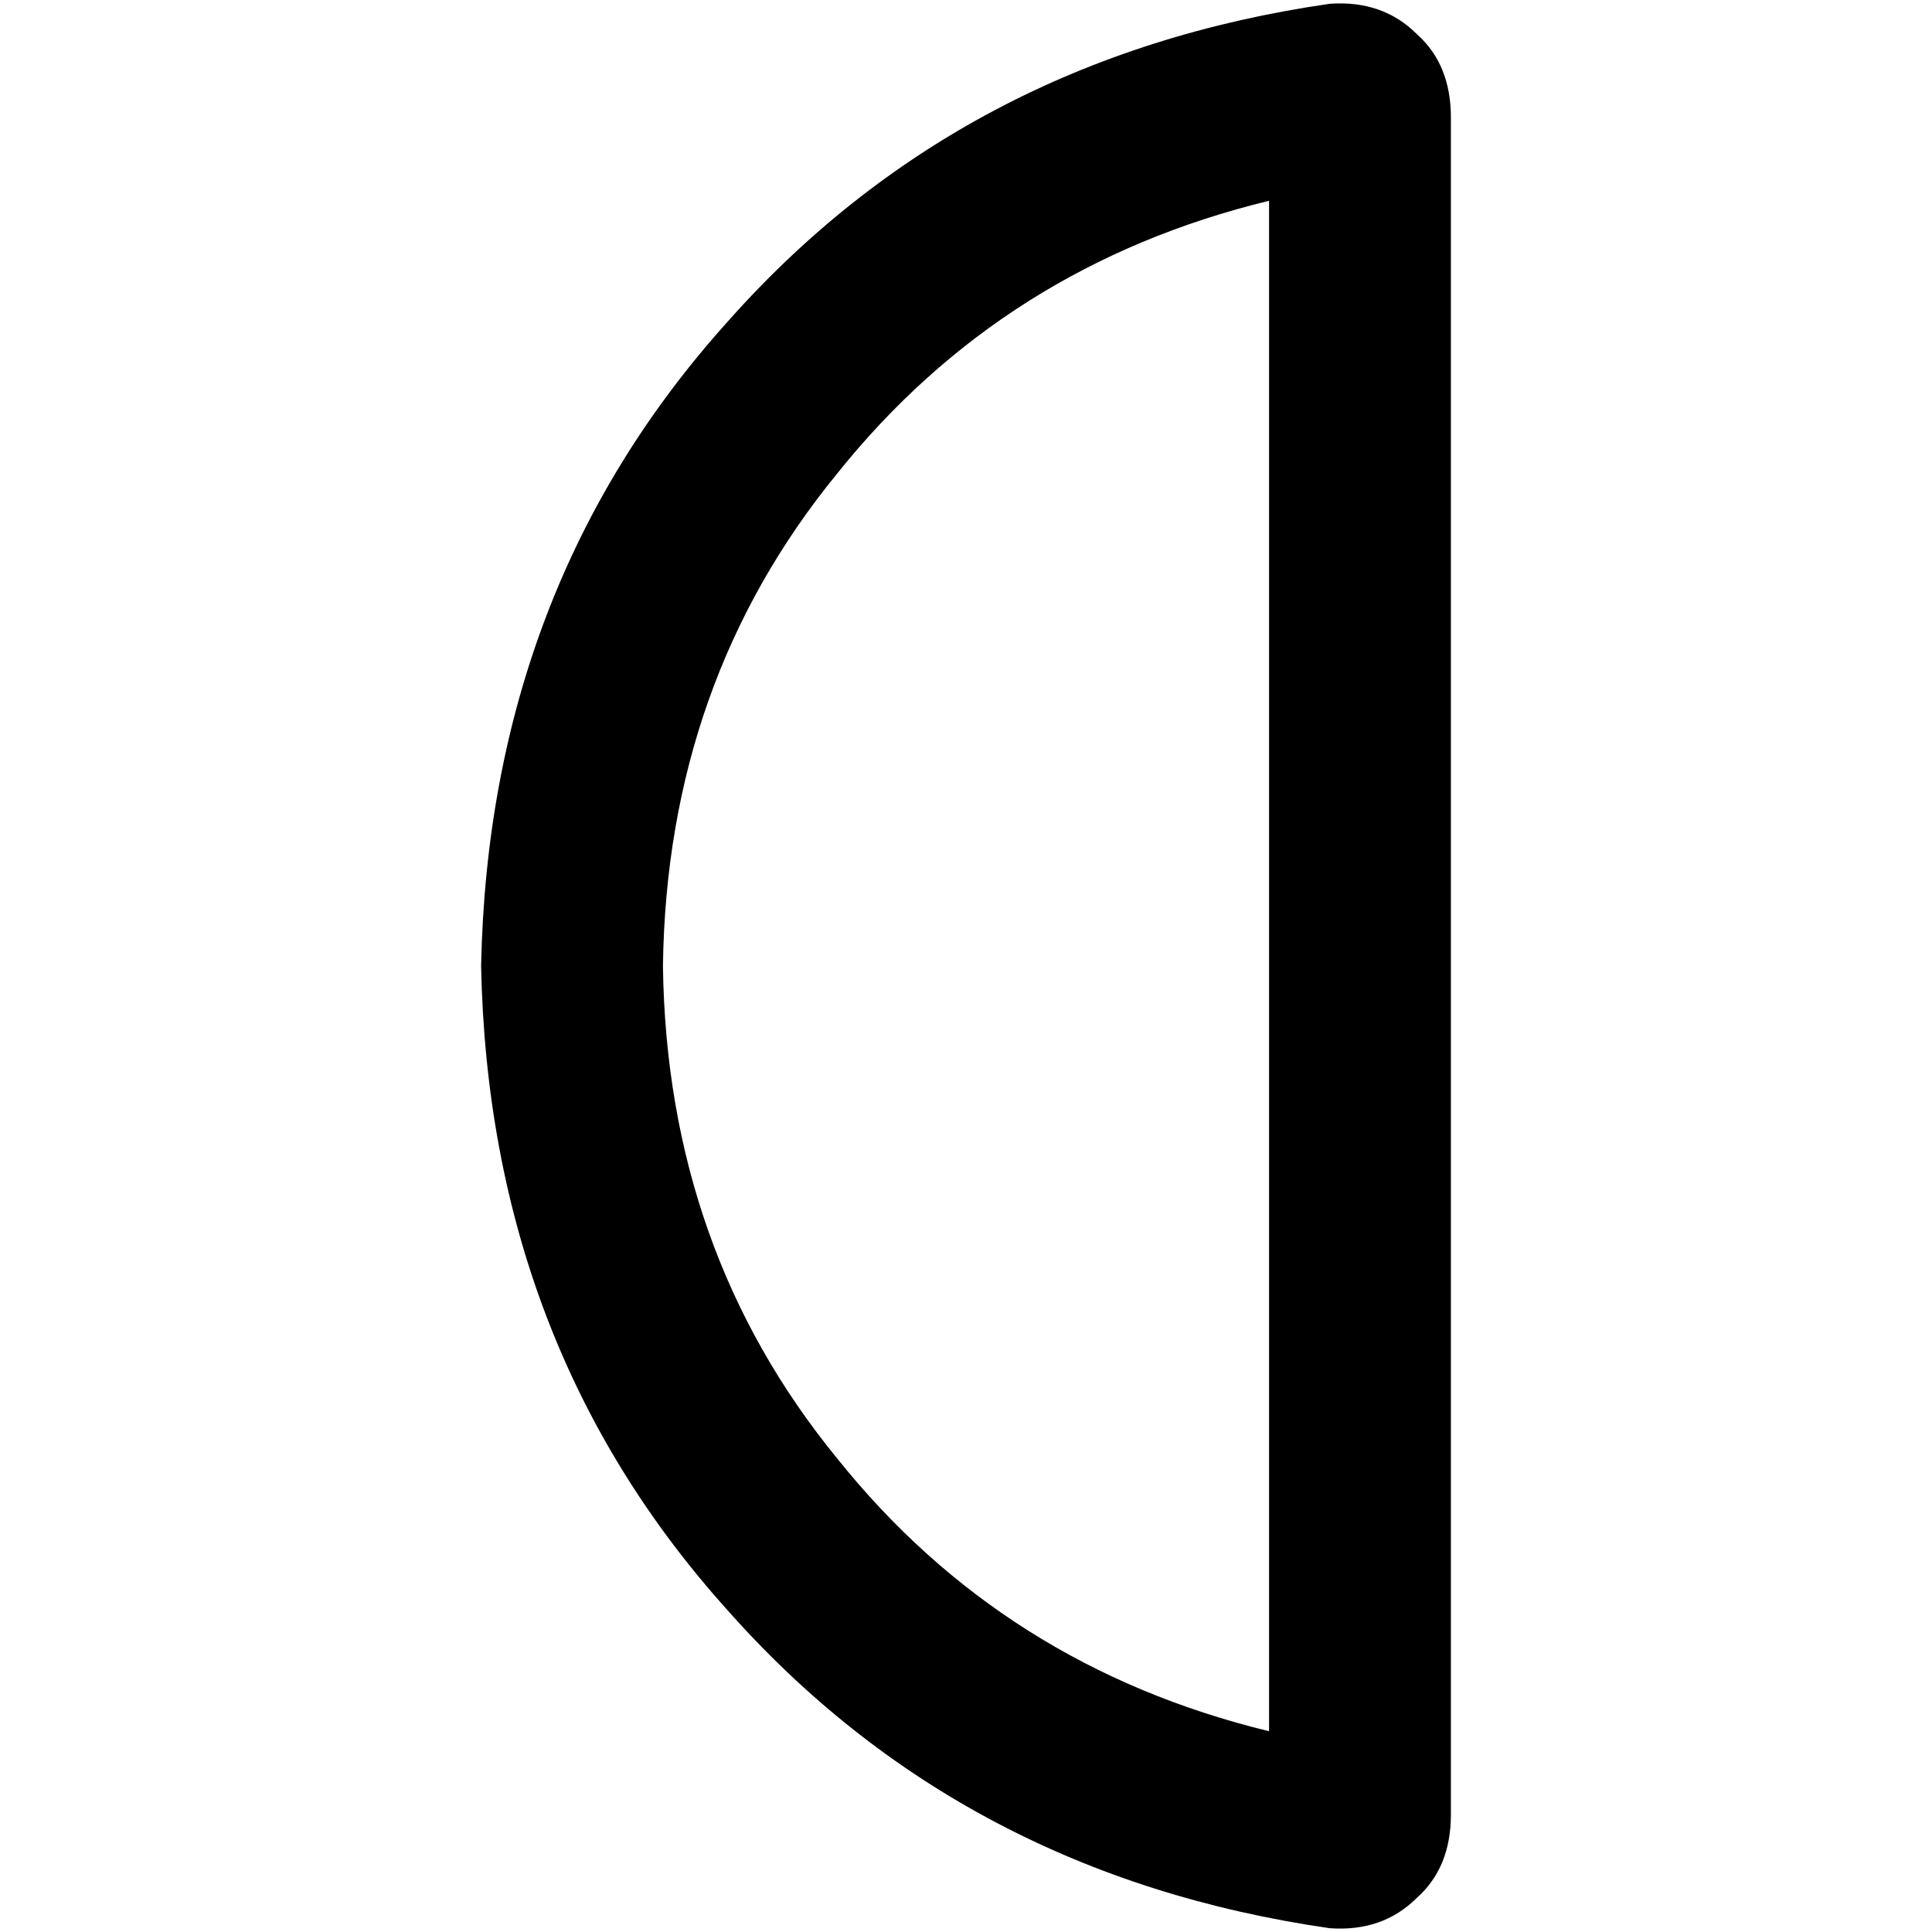 <svg xmlns="http://www.w3.org/2000/svg" viewBox="0 0 512 512">
  <path d="M 336.314 53.208 Q 266.039 70.275 221.867 125.49 L 221.867 125.49 L 221.867 125.49 Q 176.69 180.706 175.686 256 Q 176.69 331.294 221.867 386.51 Q 266.039 441.725 336.314 458.792 L 336.314 53.208 L 336.314 53.208 Z M 352.376 1.004 Q 366.431 0 375.467 9.035 L 375.467 9.035 L 375.467 9.035 Q 384.502 17.067 384.502 31.122 L 384.502 480.878 L 384.502 480.878 Q 384.502 494.933 375.467 502.965 Q 366.431 512 352.376 510.996 Q 254.996 496.941 192.753 426.667 Q 129.506 356.392 127.498 256 Q 129.506 155.608 192.753 85.333 Q 254.996 15.059 352.376 1.004 L 352.376 1.004 Z" />
</svg>